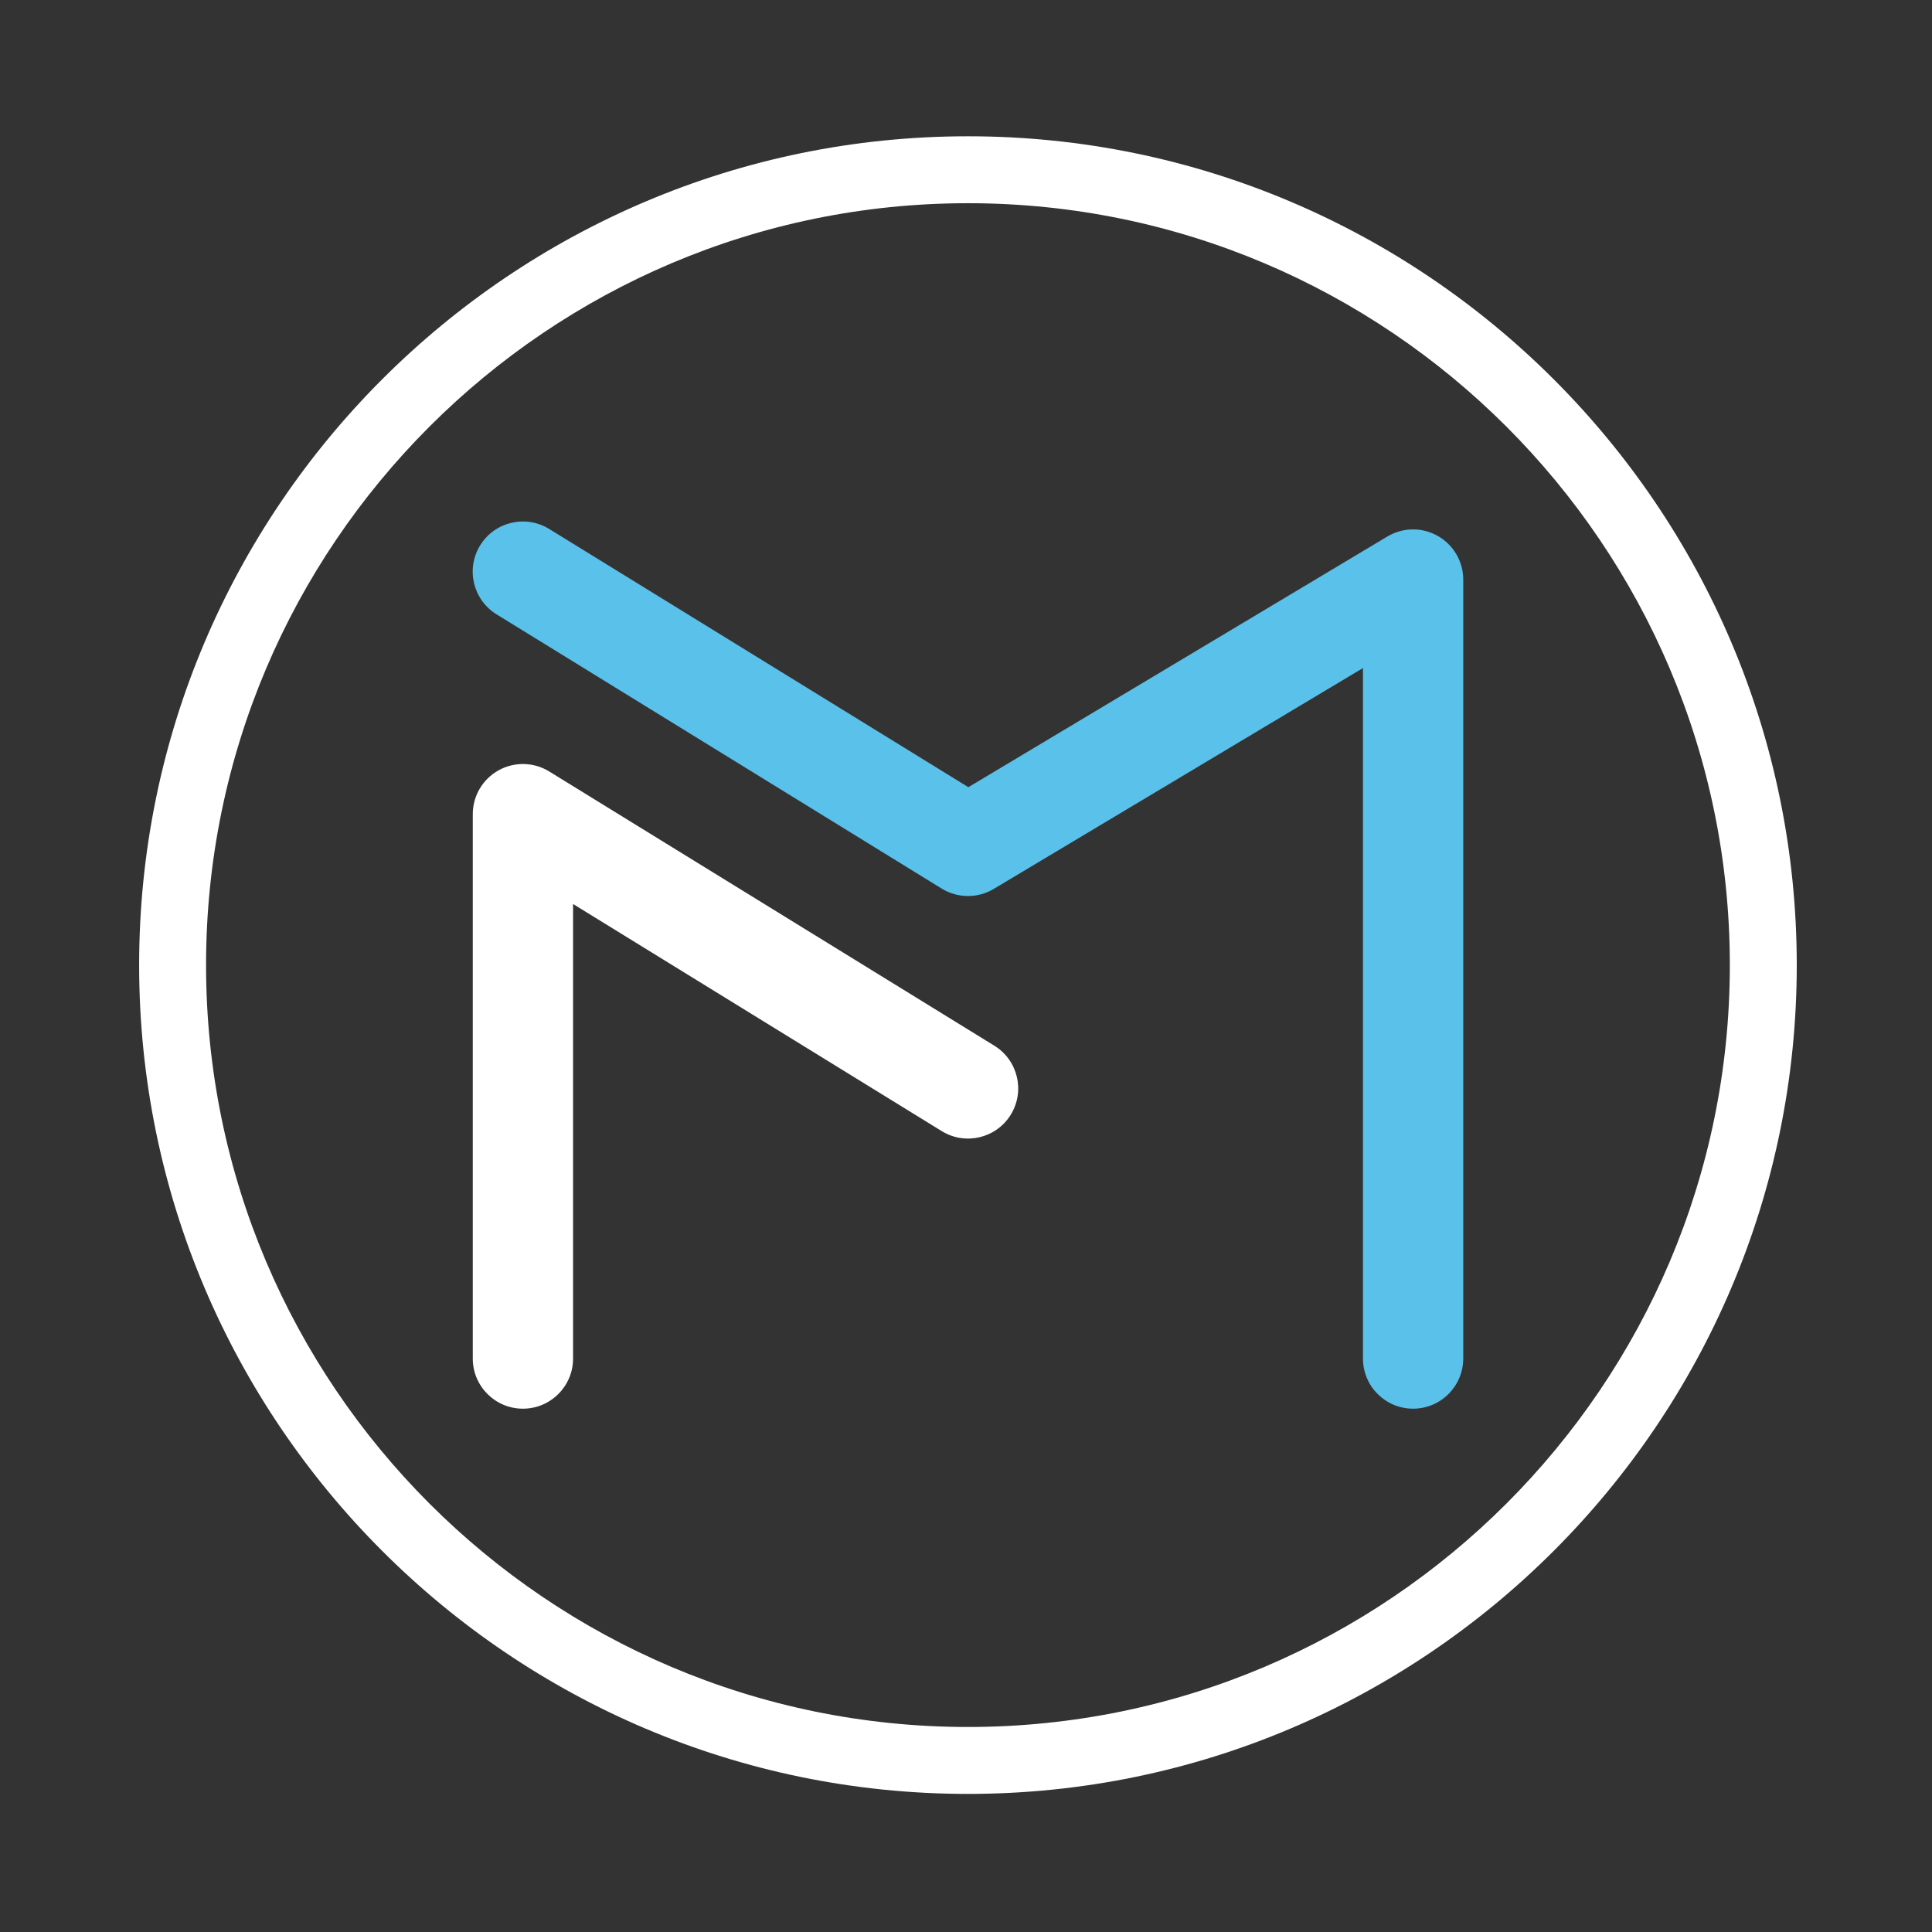 <?xml version="1.0" encoding="utf-8"?>
<!-- Generator: Adobe Illustrator 26.2.1, SVG Export Plug-In . SVG Version: 6.00 Build 0)  -->
<svg version="1.1" id="Layer_1" xmlns="http://www.w3.org/2000/svg" xmlns:xlink="http://www.w3.org/1999/xlink" x="0px" y="0px"
	 viewBox="0 0 278 278" style="enable-background:new 0 0 278 278;" xml:space="preserve">
<rect x="0" y="0" width="278" height="278" fill="#333333" stroke="none"/>
<style type="text/css">
	.st0{fill:#FFFFFF;}
	.st1{fill:#5AC1EA;}
</style>
<path class="st0" d="M139.28,258.13c-65.76,0-119.26-53.5-119.26-119.26c0-65.76,53.5-119.26,119.26-119.26
	s119.26,53.5,119.26,119.26C258.54,204.63,205.04,258.13,139.28,258.13z M139.28,29.24c-60.45,0-109.63,49.18-109.63,109.63
	S78.83,248.5,139.28,248.5s109.63-49.18,109.63-109.63S199.73,29.24,139.28,29.24z"/>
<g>
	<path class="st1" d="M203.33,202.7c-3.98,0-7.21-3.23-7.21-7.21V96.13l-53.13,31.78c-2.31,1.38-5.2,1.36-7.49-0.05L71.45,88.4
		c-3.39-2.09-4.45-6.53-2.36-9.93c2.09-3.39,6.53-4.45,9.93-2.36l60.32,37.16l60.29-36.07c2.23-1.33,5-1.37,7.26-0.08
		c2.26,1.28,3.66,3.68,3.66,6.28v112.08C210.54,199.47,207.31,202.7,203.33,202.7z"/>
	<path class="st0" d="M75.24,202.7c-3.98,0-7.21-3.23-7.21-7.21v-78.34c0-2.61,1.41-5.02,3.7-6.3c2.28-1.27,5.08-1.21,7.3,0.16
		l64.05,39.46c3.39,2.09,4.45,6.53,2.36,9.93c-2.09,3.39-6.53,4.45-9.93,2.36l-53.05-32.68v65.43
		C82.45,199.47,79.22,202.7,75.24,202.7z"/>
</g>
</svg>
